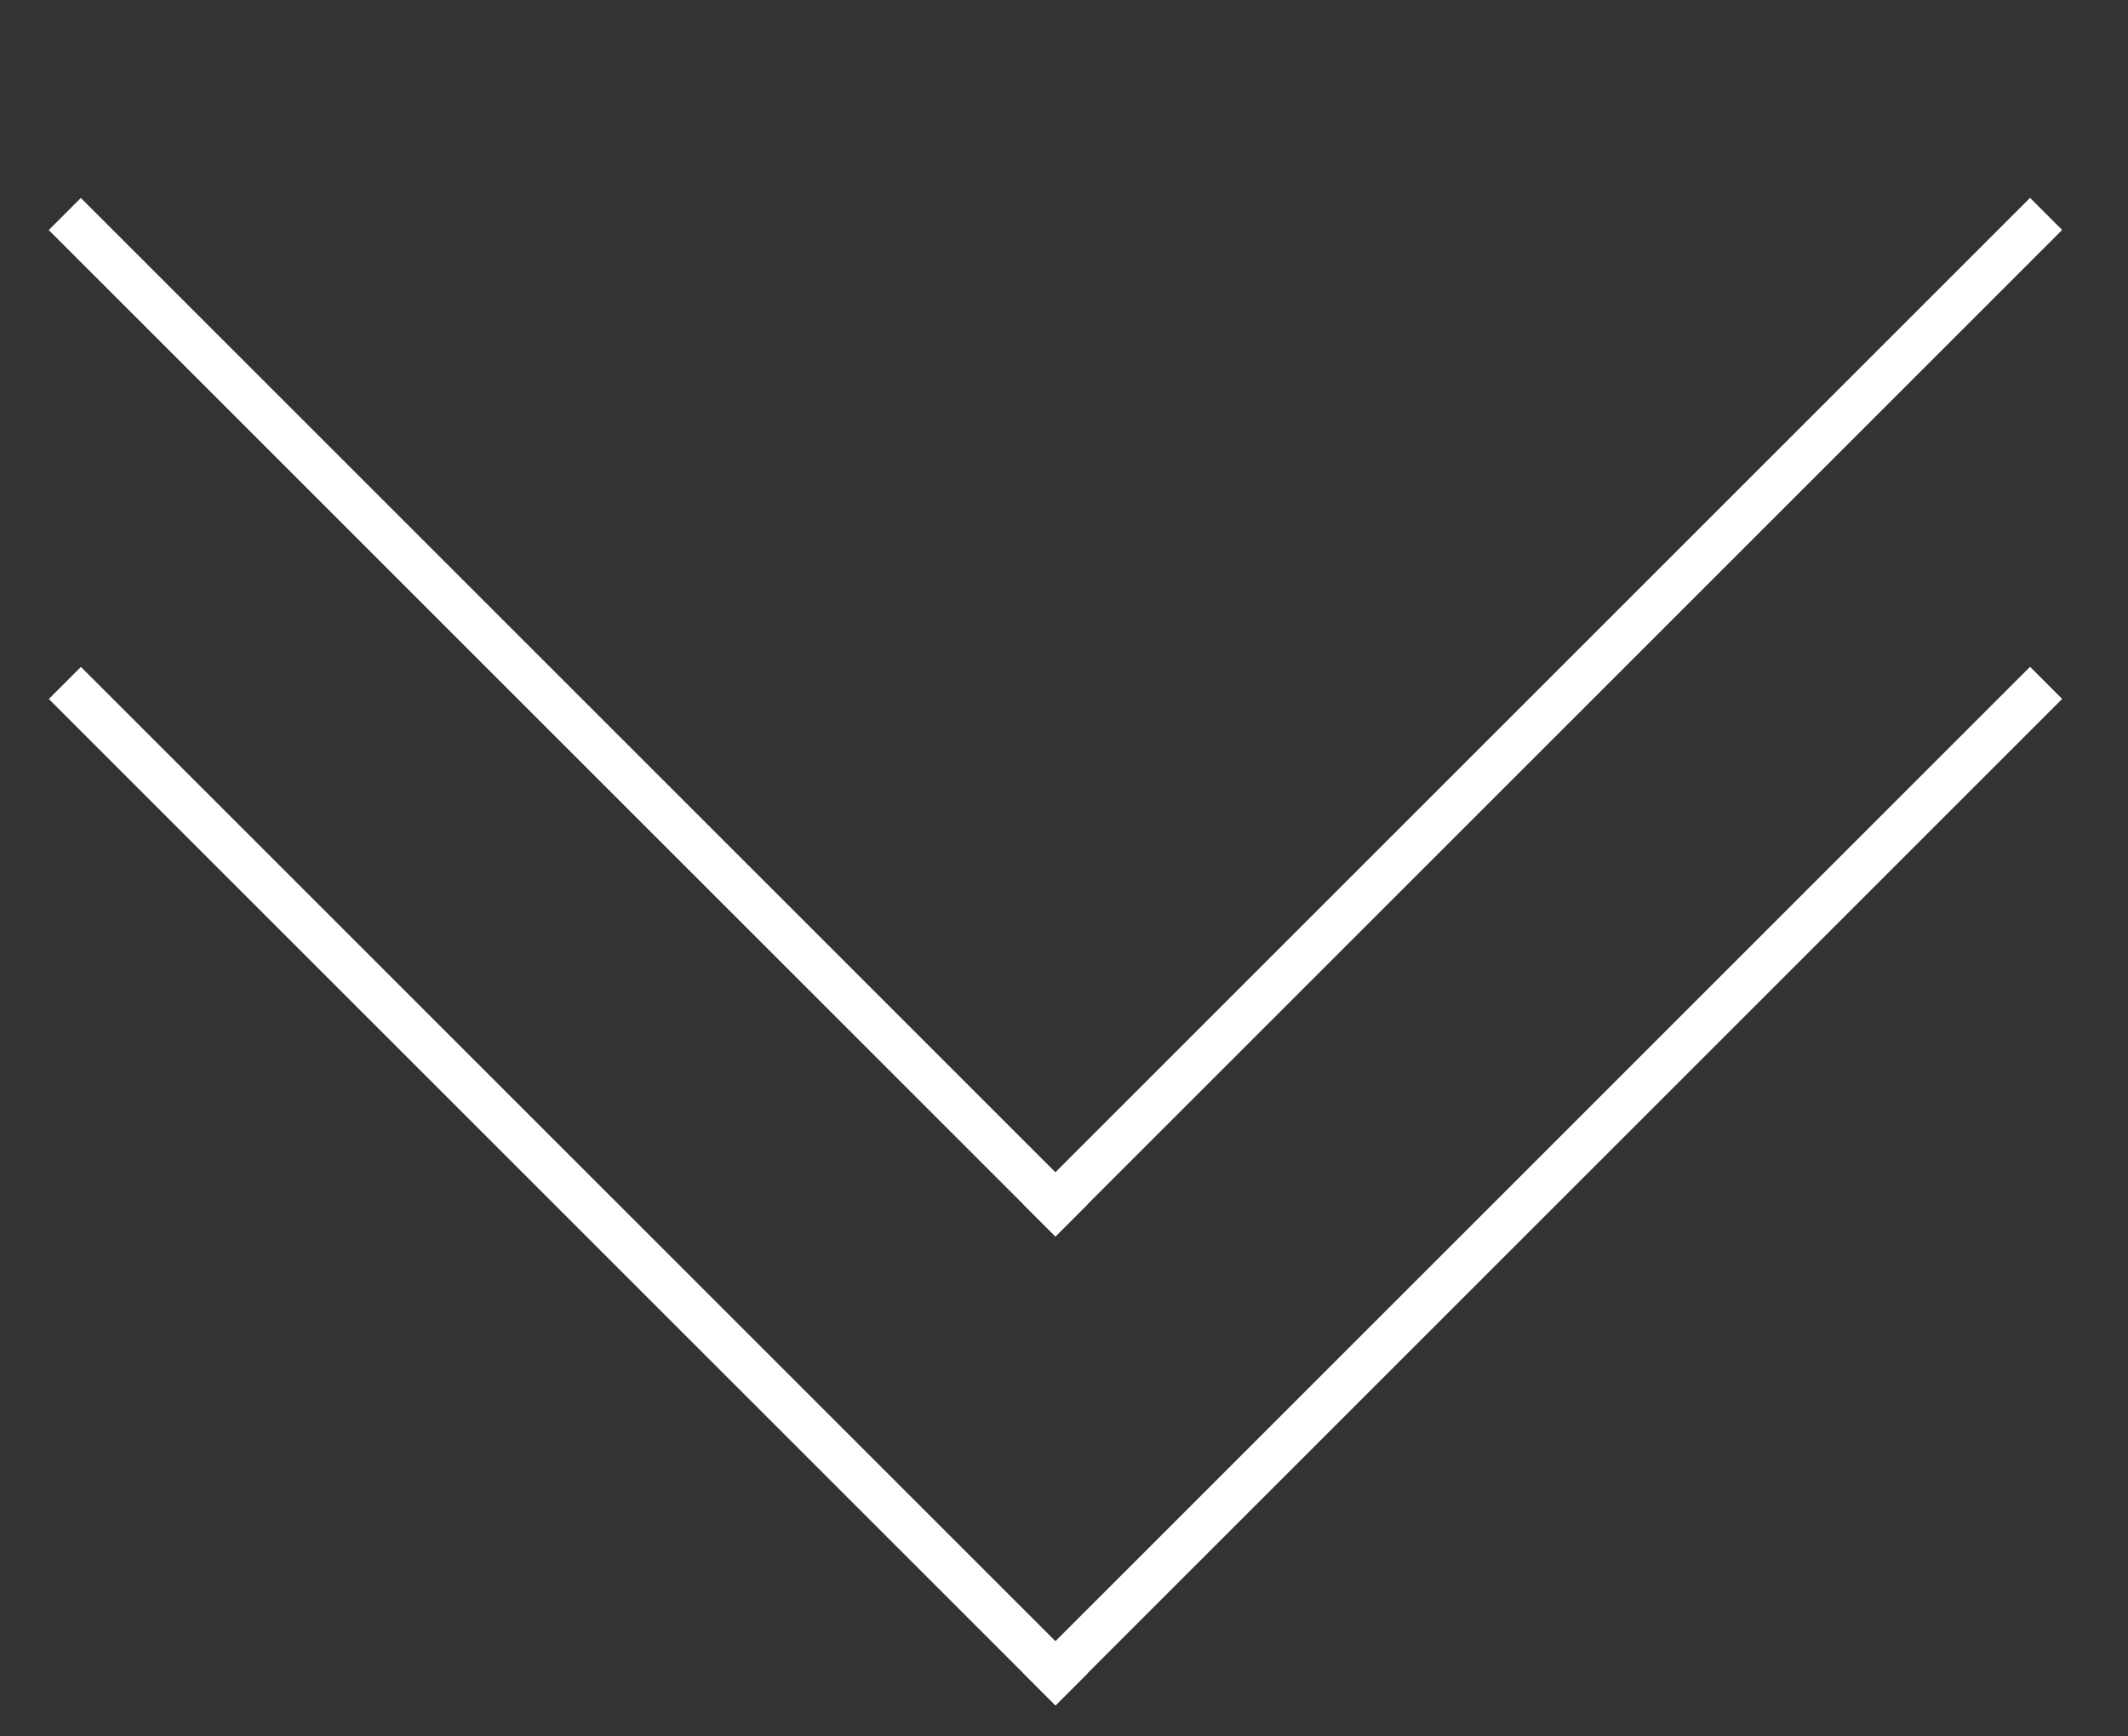 <?xml version="1.0" encoding="utf-8"?>
<!-- Generator: Adobe Illustrator 16.0.4, SVG Export Plug-In . SVG Version: 6.00 Build 0)  -->
<!DOCTYPE svg PUBLIC "-//W3C//DTD SVG 1.1//EN" "http://www.w3.org/Graphics/SVG/1.1/DTD/svg11.dtd">
<svg version="1.1" id="Ebene_1" xmlns="http://www.w3.org/2000/svg" xmlns:xlink="http://www.w3.org/1999/xlink" x="0px" y="0px"
	 width="46.875px" height="38.25px" viewBox="0 0 46.875 38.25" enable-background="new 0 0 46.875 38.25" xml:space="preserve">
<rect x="0" y="0" width="46.875" height="38.25" fill="#333333" stroke="none"/>
<g>
	<g>
		
			<rect x="-3.168" y="25.639" transform="matrix(0.707 0.707 -0.707 0.707 22.149 -1.193)" fill="#FFFFFF" width="31.365" height="1"/>
	</g>
	<g>
		
			<rect x="33.485" y="10.457" transform="matrix(0.707 0.707 -0.707 0.707 28.437 -16.375)" fill="#FFFFFF" width="1" height="31.364"/>
	</g>
</g>
<g>
	<g>
		
			<rect x="-3.168" y="15.306" transform="matrix(0.707 0.707 -0.707 0.707 14.842 -4.22)" fill="#FFFFFF" width="31.365" height="1"/>
	</g>
	<g>
		
			<rect x="33.485" y="0.124" transform="matrix(0.707 0.707 -0.707 0.707 21.131 -19.402)" fill="#FFFFFF" width="1" height="31.365"/>
	</g>
</g>
</svg>
